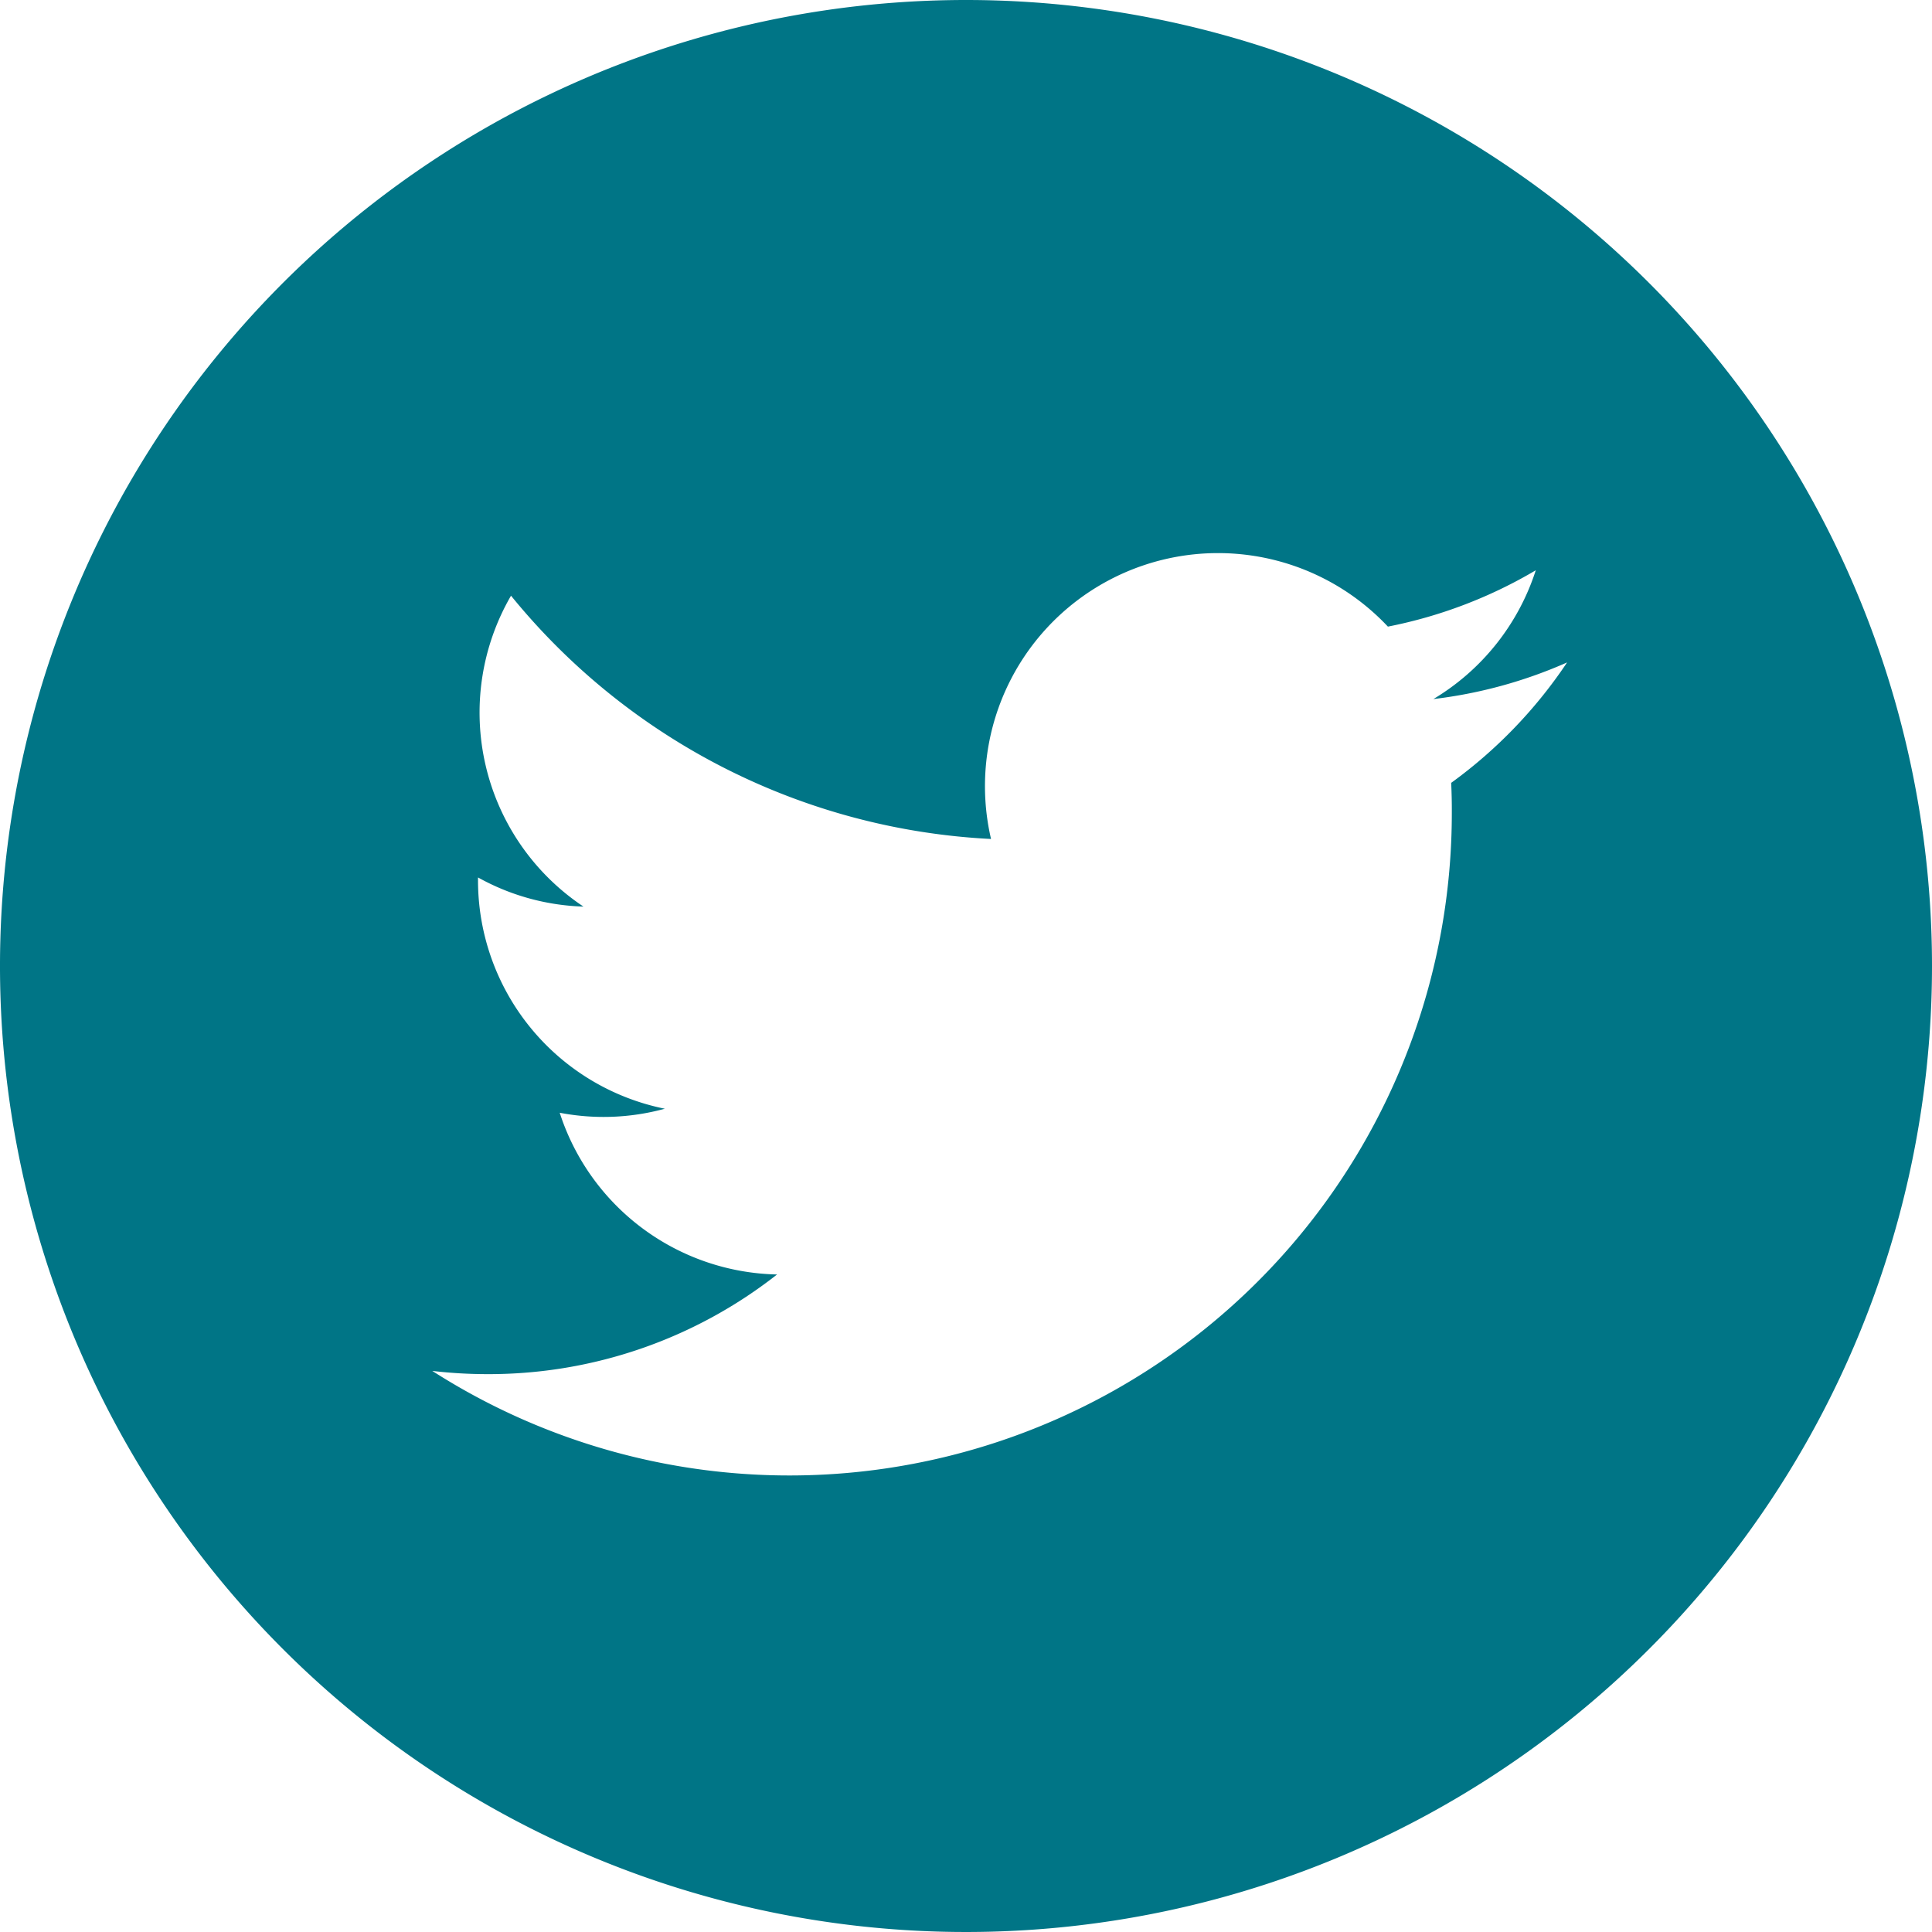 <svg xmlns="http://www.w3.org/2000/svg" width="24" height="24" viewBox="0 0 24 24">
  <path id="パス_46542" data-name="パス 46542" d="M12,0A12,12,0,1,0,24,12,12,12,0,0,0,12,0Zm6.027,9.725q.009.186.008.374A8.228,8.228,0,0,1,5.37,17.03a5.891,5.891,0,0,0,.69.04,5.8,5.8,0,0,0,3.593-1.238,2.9,2.9,0,0,1-2.7-2.009,2.887,2.887,0,0,0,1.306-.05,2.894,2.894,0,0,1-2.321-2.836c0-.013,0-.025,0-.037a2.872,2.872,0,0,0,1.31.362,2.895,2.895,0,0,1-.9-3.862,8.213,8.213,0,0,0,5.963,3.022,2.895,2.895,0,0,1,4.93-2.638,5.8,5.8,0,0,0,1.837-.7,2.9,2.9,0,0,1-1.272,1.6,5.775,5.775,0,0,0,1.661-.455A5.886,5.886,0,0,1,18.027,9.725Z" fill="#007586"/>
</svg>

